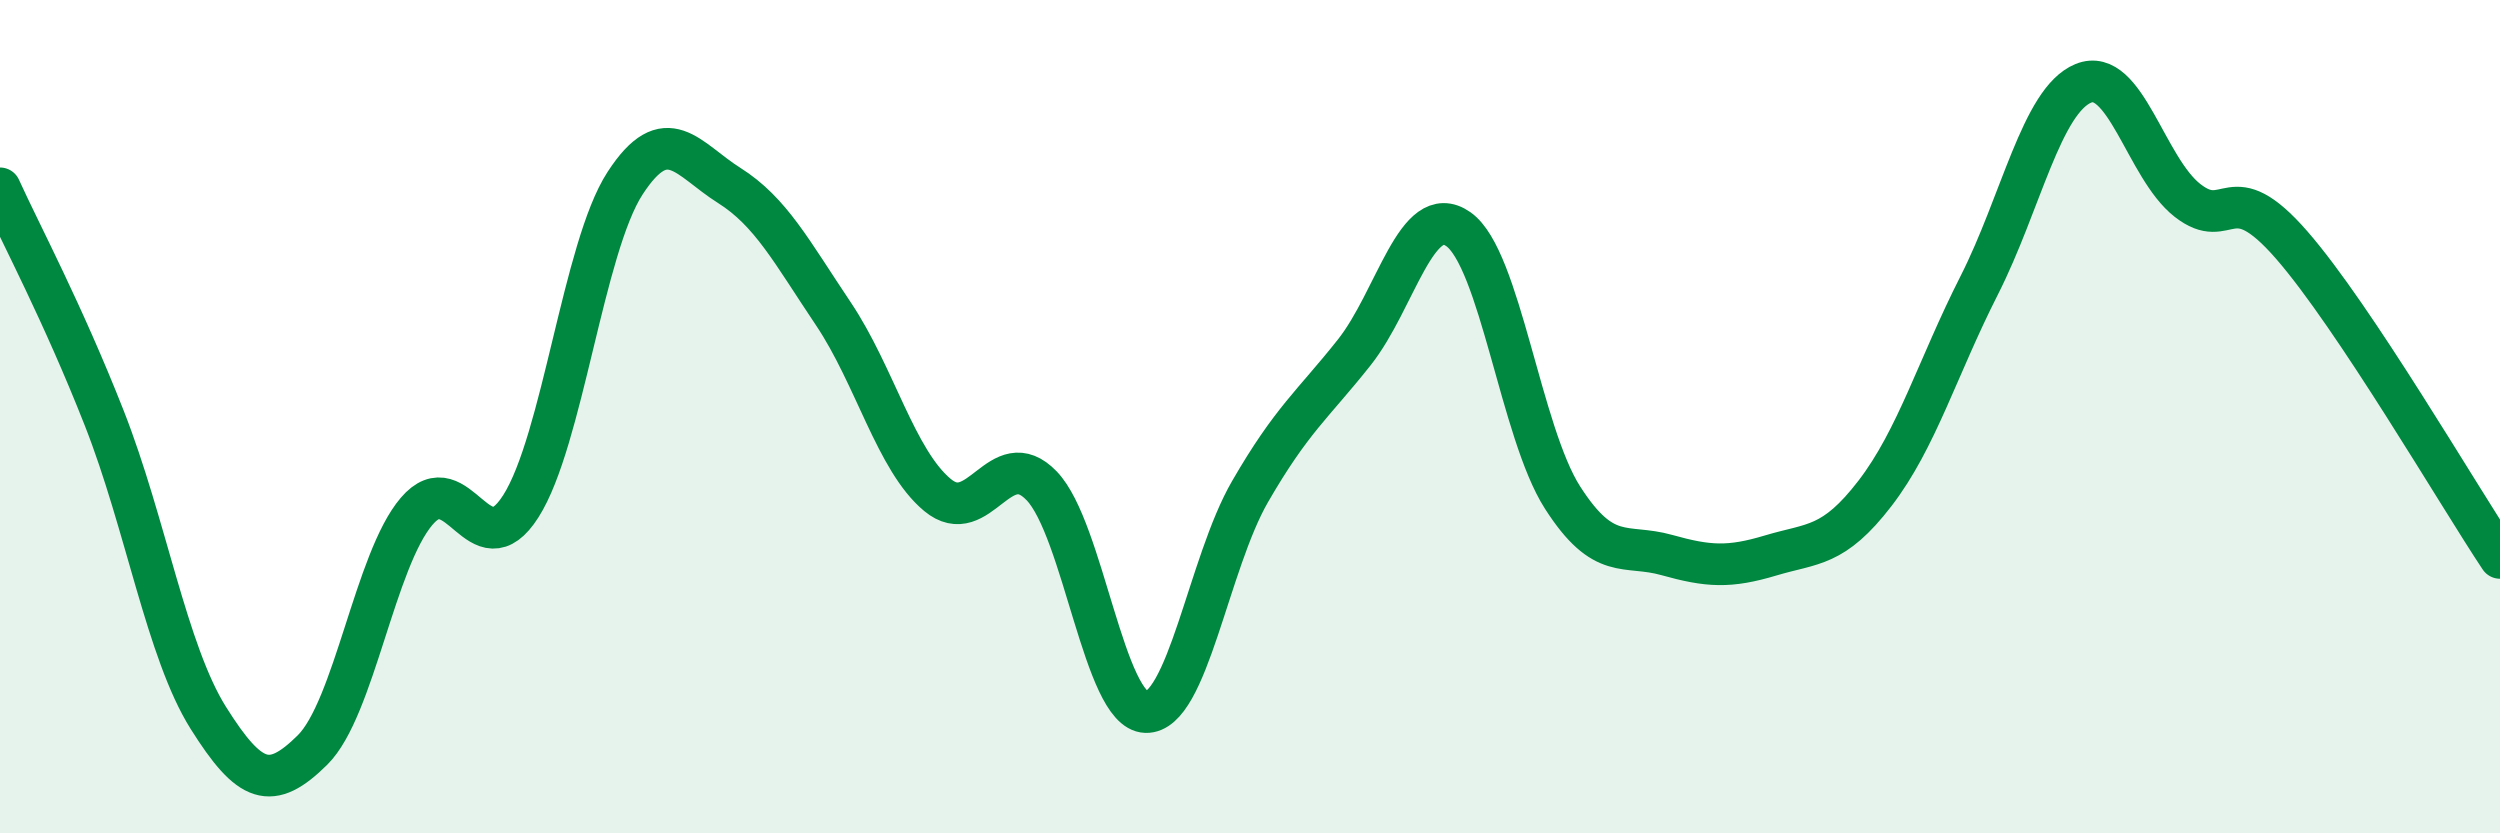 
    <svg width="60" height="20" viewBox="0 0 60 20" xmlns="http://www.w3.org/2000/svg">
      <path
        d="M 0,4.52 C 0.5,5.62 1.5,7.49 2.5,10.03 C 3.5,12.57 4,15.64 5,17.23 C 6,18.82 6.5,18.99 7.5,18 C 8.5,17.01 9,13.44 10,12.27 C 11,11.1 11.5,13.72 12.5,12.15 C 13.5,10.58 14,5.94 15,4.4 C 16,2.86 16.5,3.82 17.5,4.45 C 18.5,5.08 19,6.04 20,7.53 C 21,9.02 21.5,11.05 22.5,11.88 C 23.5,12.71 24,10.62 25,11.66 C 26,12.7 26.5,17.06 27.5,17.09 C 28.5,17.12 29,13.53 30,11.8 C 31,10.07 31.5,9.72 32.5,8.46 C 33.5,7.2 34,4.8 35,5.5 C 36,6.2 36.5,10.38 37.5,11.94 C 38.5,13.5 39,13.04 40,13.32 C 41,13.6 41.5,13.63 42.5,13.33 C 43.5,13.03 44,13.14 45,11.84 C 46,10.54 46.5,8.82 47.5,6.85 C 48.5,4.88 49,2.41 50,2 C 51,1.59 51.5,4.03 52.5,4.81 C 53.5,5.59 53.5,4.16 55,5.88 C 56.5,7.6 59,11.89 60,13.39L60 20L0 20Z"
        fill="#008740"
        opacity="0.1"
        stroke-linecap="round"
        stroke-linejoin="round"
      />
      <path
        d="M 0,4.52 C 0.5,5.62 1.5,7.49 2.5,10.03 C 3.5,12.57 4,15.64 5,17.23 C 6,18.82 6.5,18.99 7.5,18 C 8.5,17.01 9,13.44 10,12.27 C 11,11.1 11.5,13.72 12.5,12.15 C 13.5,10.58 14,5.94 15,4.4 C 16,2.86 16.5,3.82 17.5,4.45 C 18.5,5.08 19,6.04 20,7.53 C 21,9.02 21.5,11.05 22.5,11.88 C 23.5,12.71 24,10.62 25,11.66 C 26,12.7 26.5,17.06 27.5,17.09 C 28.5,17.12 29,13.53 30,11.8 C 31,10.07 31.5,9.72 32.5,8.46 C 33.5,7.2 34,4.8 35,5.5 C 36,6.2 36.5,10.38 37.5,11.94 C 38.5,13.5 39,13.04 40,13.32 C 41,13.6 41.5,13.63 42.5,13.33 C 43.5,13.03 44,13.14 45,11.84 C 46,10.54 46.5,8.82 47.5,6.85 C 48.5,4.88 49,2.41 50,2 C 51,1.59 51.5,4.03 52.5,4.81 C 53.5,5.59 53.5,4.16 55,5.88 C 56.5,7.6 59,11.89 60,13.39"
        stroke="#008740"
        stroke-width="1"
        fill="none"
        stroke-linecap="round"
        stroke-linejoin="round"
      />
    </svg>
  